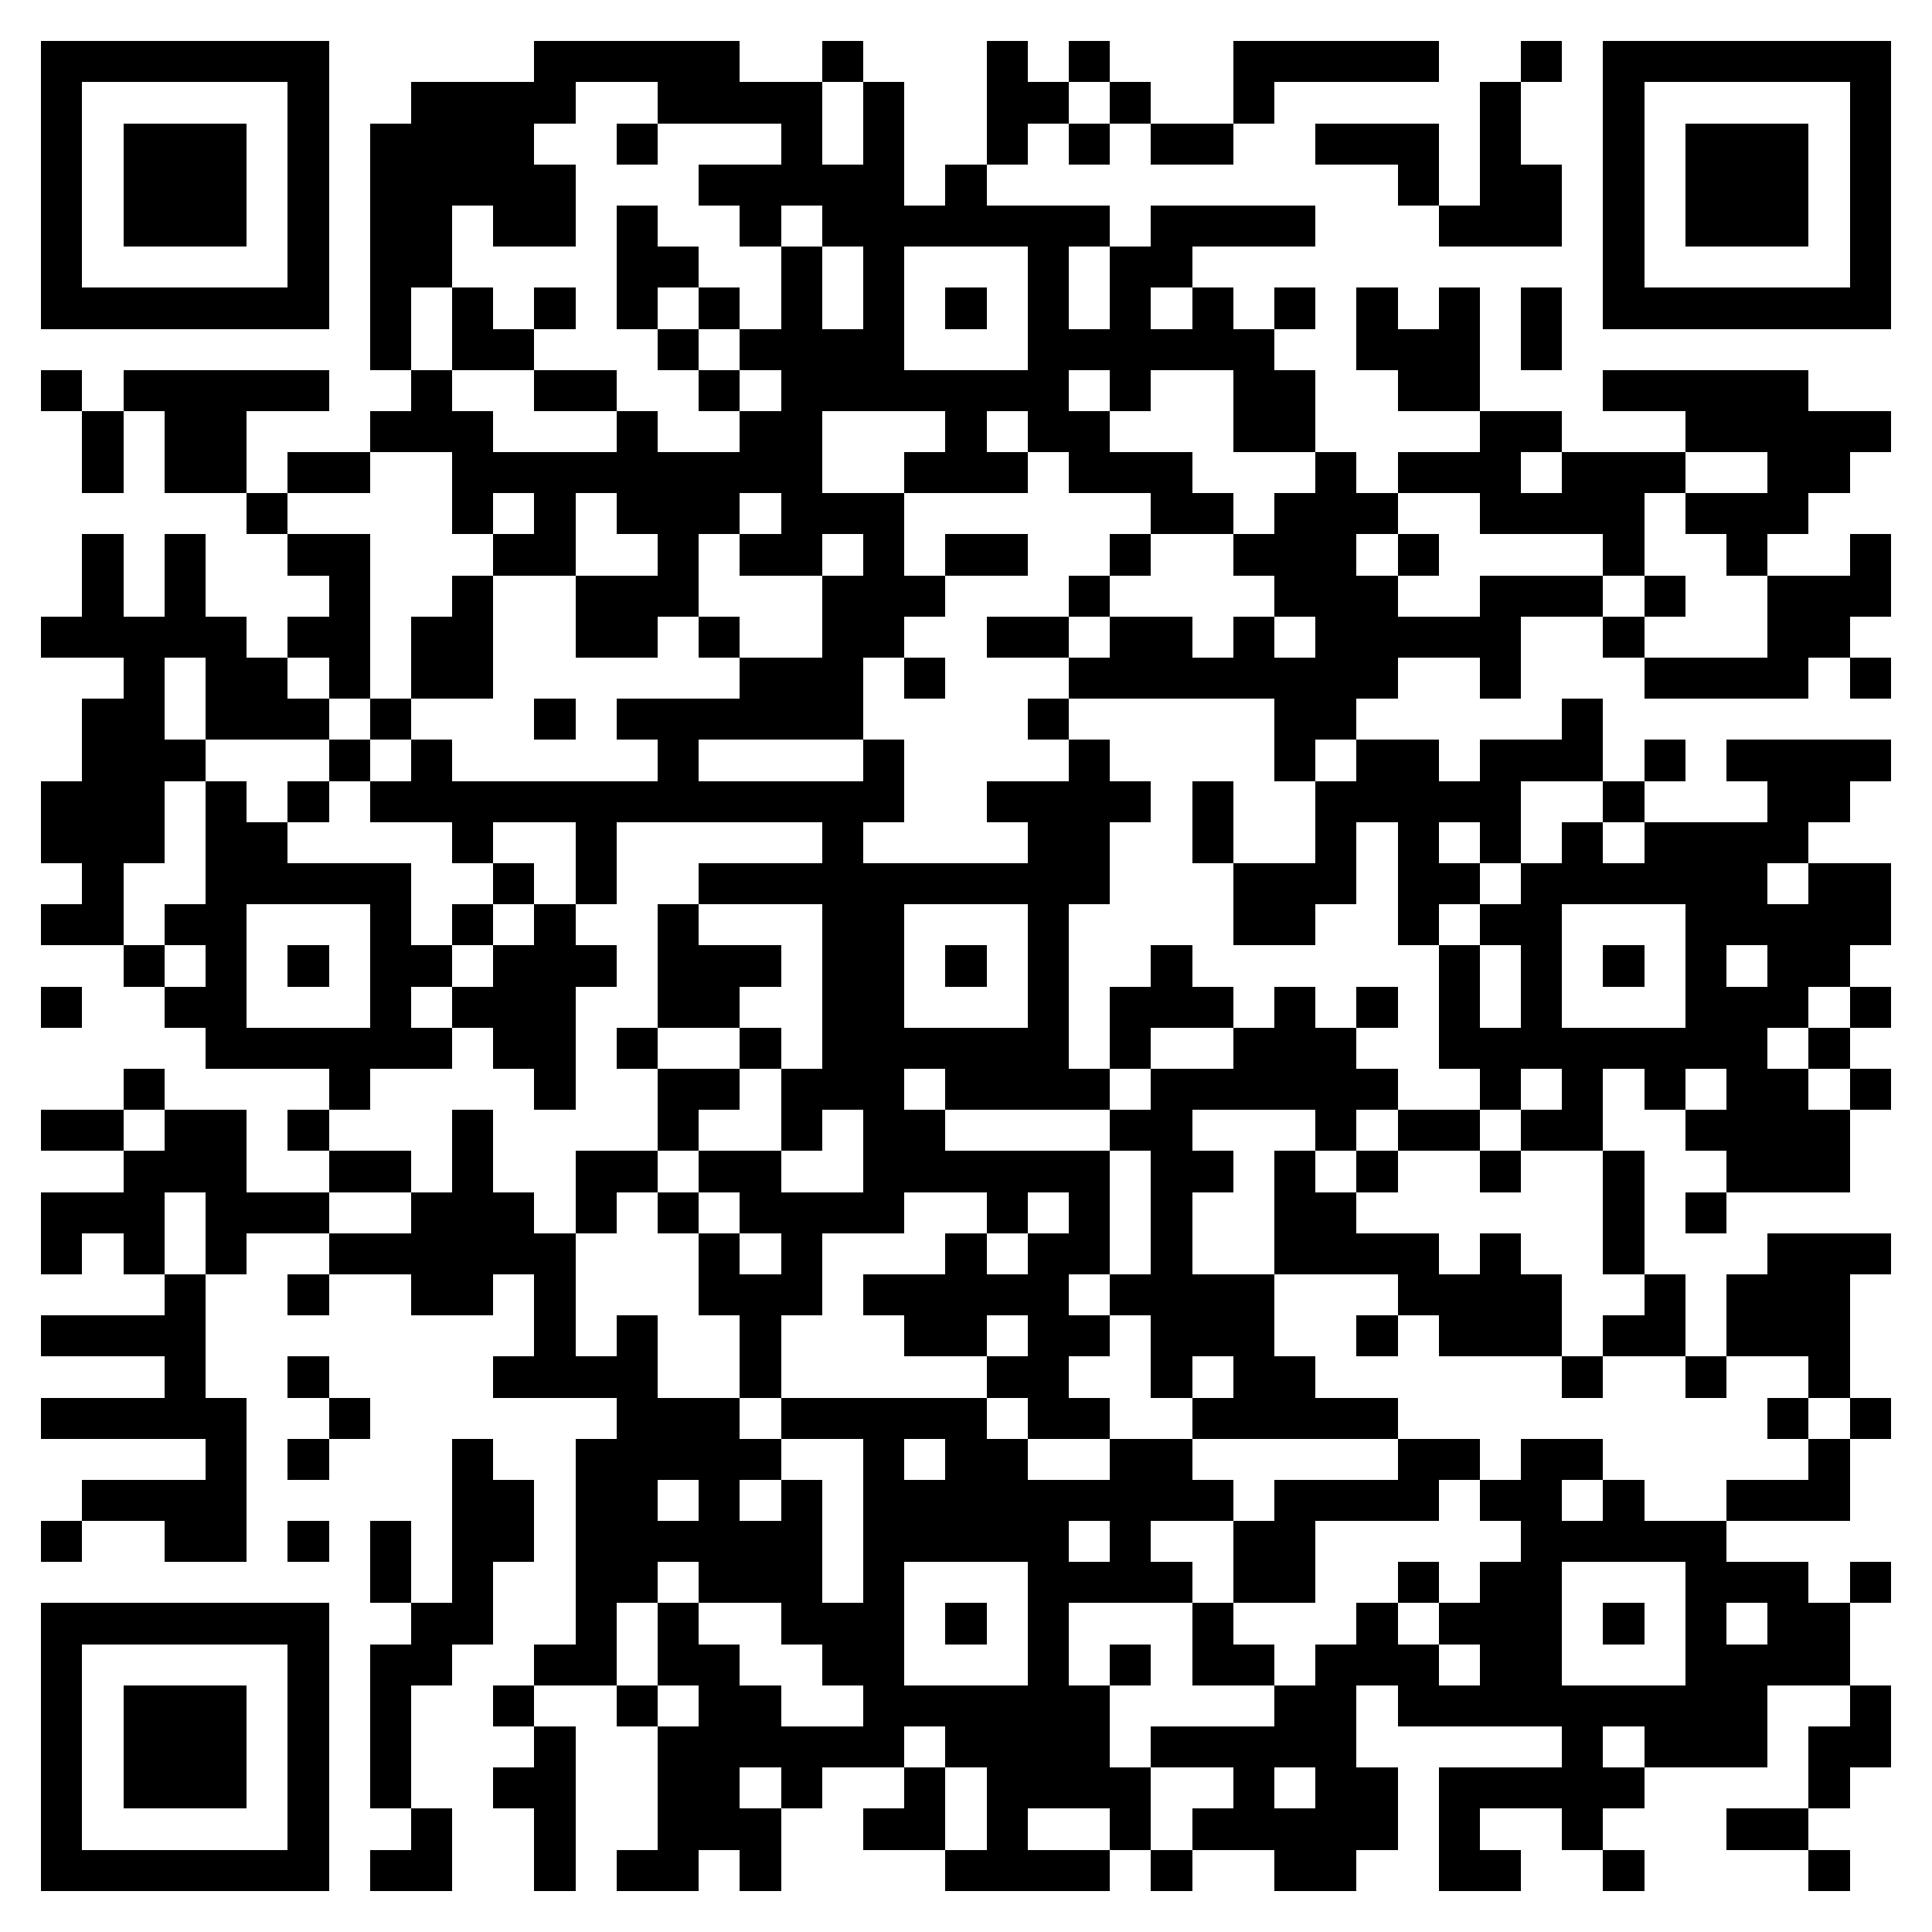 <svg xmlns="http://www.w3.org/2000/svg" viewBox="0 0 47 47" shape-rendering="crispEdges"><path fill="#ffffff" d="M0 0h47v47H0z"/><path stroke="#000000" d="M1 1.5h7m5 0h5m2 0h1m3 0h1m1 0h1m3 0h5m2 0h1m1 0h7M1 2.5h1m5 0h1m2 0h4m2 0h4m1 0h1m2 0h2m1 0h1m2 0h1m5 0h1m2 0h1m5 0h1M1 3.5h1m1 0h3m1 0h1m1 0h4m2 0h1m3 0h1m1 0h1m2 0h1m1 0h1m1 0h2m2 0h3m1 0h1m2 0h1m1 0h3m1 0h1M1 4.5h1m1 0h3m1 0h1m1 0h5m3 0h5m1 0h1m10 0h1m1 0h2m1 0h1m1 0h3m1 0h1M1 5.5h1m1 0h3m1 0h1m1 0h2m1 0h2m1 0h1m2 0h1m1 0h7m1 0h4m3 0h3m1 0h1m1 0h3m1 0h1M1 6.5h1m5 0h1m1 0h2m4 0h2m2 0h1m1 0h1m3 0h1m1 0h2m10 0h1m5 0h1M1 7.5h7m1 0h1m1 0h1m1 0h1m1 0h1m1 0h1m1 0h1m1 0h1m1 0h1m1 0h1m1 0h1m1 0h1m1 0h1m1 0h1m1 0h1m1 0h1m1 0h7M9 8.5h1m1 0h2m3 0h1m1 0h4m3 0h6m2 0h3m1 0h1M1 9.5h1m1 0h5m2 0h1m2 0h2m2 0h1m1 0h7m1 0h1m2 0h2m2 0h2m3 0h5M2 10.5h1m1 0h2m3 0h3m3 0h1m2 0h2m3 0h1m1 0h2m3 0h2m4 0h2m3 0h5M2 11.5h1m1 0h2m1 0h2m2 0h9m2 0h3m1 0h3m3 0h1m1 0h3m1 0h3m2 0h2M6 12.5h1m4 0h1m1 0h1m1 0h3m1 0h3m6 0h2m1 0h3m2 0h4m1 0h3M2 13.5h1m1 0h1m2 0h2m3 0h2m2 0h1m1 0h2m1 0h1m1 0h2m2 0h1m2 0h3m1 0h1m4 0h1m2 0h1m2 0h1M2 14.5h1m1 0h1m3 0h1m2 0h1m2 0h3m3 0h3m3 0h1m4 0h3m2 0h3m1 0h1m2 0h3M1 15.5h5m1 0h2m1 0h2m2 0h2m1 0h1m2 0h2m2 0h2m1 0h2m1 0h1m1 0h5m2 0h1m3 0h2M3 16.5h1m1 0h2m1 0h1m1 0h2m6 0h3m1 0h1m3 0h8m2 0h1m3 0h4m1 0h1M2 17.5h2m1 0h3m1 0h1m3 0h1m1 0h6m4 0h1m5 0h2m5 0h1M2 18.5h3m3 0h1m1 0h1m5 0h1m4 0h1m4 0h1m4 0h1m1 0h2m1 0h3m1 0h1m1 0h4M1 19.5h3m1 0h1m1 0h1m1 0h13m2 0h4m1 0h1m2 0h5m2 0h1m3 0h2M1 20.5h3m1 0h2m4 0h1m2 0h1m5 0h1m4 0h2m2 0h1m2 0h1m1 0h1m1 0h1m1 0h1m1 0h4M2 21.5h1m2 0h5m2 0h1m1 0h1m2 0h10m3 0h3m1 0h2m1 0h6m1 0h2M1 22.5h2m1 0h2m3 0h1m1 0h1m1 0h1m2 0h1m3 0h2m3 0h1m4 0h2m2 0h1m1 0h2m3 0h5M3 23.5h1m1 0h1m1 0h1m1 0h2m1 0h3m1 0h3m1 0h2m1 0h1m1 0h1m2 0h1m6 0h1m1 0h1m1 0h1m1 0h1m1 0h2M1 24.5h1m2 0h2m3 0h1m1 0h3m2 0h2m2 0h2m3 0h1m1 0h3m1 0h1m1 0h1m1 0h1m1 0h1m3 0h3m1 0h1M5 25.5h6m1 0h2m1 0h1m2 0h1m1 0h6m1 0h1m2 0h3m2 0h8m1 0h1M3 26.5h1m4 0h1m4 0h1m2 0h2m1 0h3m1 0h4m1 0h6m2 0h1m1 0h1m1 0h1m1 0h2m1 0h1M1 27.5h2m1 0h2m1 0h1m3 0h1m4 0h1m2 0h1m1 0h2m4 0h2m3 0h1m1 0h2m1 0h2m2 0h4M3 28.5h3m2 0h2m1 0h1m2 0h2m1 0h2m2 0h6m1 0h2m1 0h1m1 0h1m2 0h1m2 0h1m2 0h3M1 29.5h3m1 0h3m2 0h3m1 0h1m1 0h1m1 0h4m2 0h1m1 0h1m1 0h1m2 0h2m6 0h1m1 0h1M1 30.5h1m1 0h1m1 0h1m2 0h6m3 0h1m1 0h1m3 0h1m1 0h2m1 0h1m2 0h4m1 0h1m2 0h1m3 0h3M4 31.5h1m2 0h1m2 0h2m1 0h1m3 0h3m1 0h5m1 0h4m3 0h4m2 0h1m1 0h3M1 32.5h4m8 0h1m1 0h1m2 0h1m3 0h2m1 0h2m1 0h3m2 0h1m1 0h3m1 0h2m1 0h3M4 33.5h1m2 0h1m4 0h4m2 0h1m5 0h2m2 0h1m1 0h2m6 0h1m2 0h1m2 0h1M1 34.5h5m2 0h1m6 0h3m1 0h5m1 0h2m2 0h5m9 0h1m1 0h1M5 35.5h1m1 0h1m3 0h1m2 0h5m2 0h1m1 0h2m2 0h2m5 0h2m1 0h2m5 0h1M2 36.5h4m5 0h2m1 0h2m1 0h1m1 0h1m1 0h9m1 0h4m1 0h2m1 0h1m2 0h3M1 37.5h1m2 0h2m1 0h1m1 0h1m1 0h2m1 0h6m1 0h5m1 0h1m2 0h2m5 0h5M9 38.5h1m1 0h1m2 0h2m1 0h3m1 0h1m3 0h4m1 0h2m2 0h1m1 0h2m3 0h3m1 0h1M1 39.5h7m2 0h2m2 0h1m1 0h1m2 0h3m1 0h1m1 0h1m3 0h1m3 0h1m1 0h3m1 0h1m1 0h1m1 0h2M1 40.5h1m5 0h1m1 0h2m2 0h2m1 0h2m2 0h2m3 0h1m1 0h1m1 0h2m1 0h3m1 0h2m3 0h4M1 41.5h1m1 0h3m1 0h1m1 0h1m2 0h1m2 0h1m1 0h2m2 0h6m4 0h2m1 0h9m2 0h1M1 42.5h1m1 0h3m1 0h1m1 0h1m3 0h1m2 0h6m1 0h4m1 0h5m5 0h1m1 0h3m1 0h2M1 43.5h1m1 0h3m1 0h1m1 0h1m2 0h2m2 0h2m1 0h1m2 0h1m1 0h4m2 0h1m1 0h2m1 0h5m4 0h1M1 44.5h1m5 0h1m2 0h1m2 0h1m2 0h3m2 0h2m1 0h1m2 0h1m1 0h5m1 0h1m2 0h1m3 0h2M1 45.5h7m1 0h2m2 0h1m1 0h2m1 0h1m4 0h4m1 0h1m2 0h2m2 0h2m2 0h1m4 0h1"/></svg>
